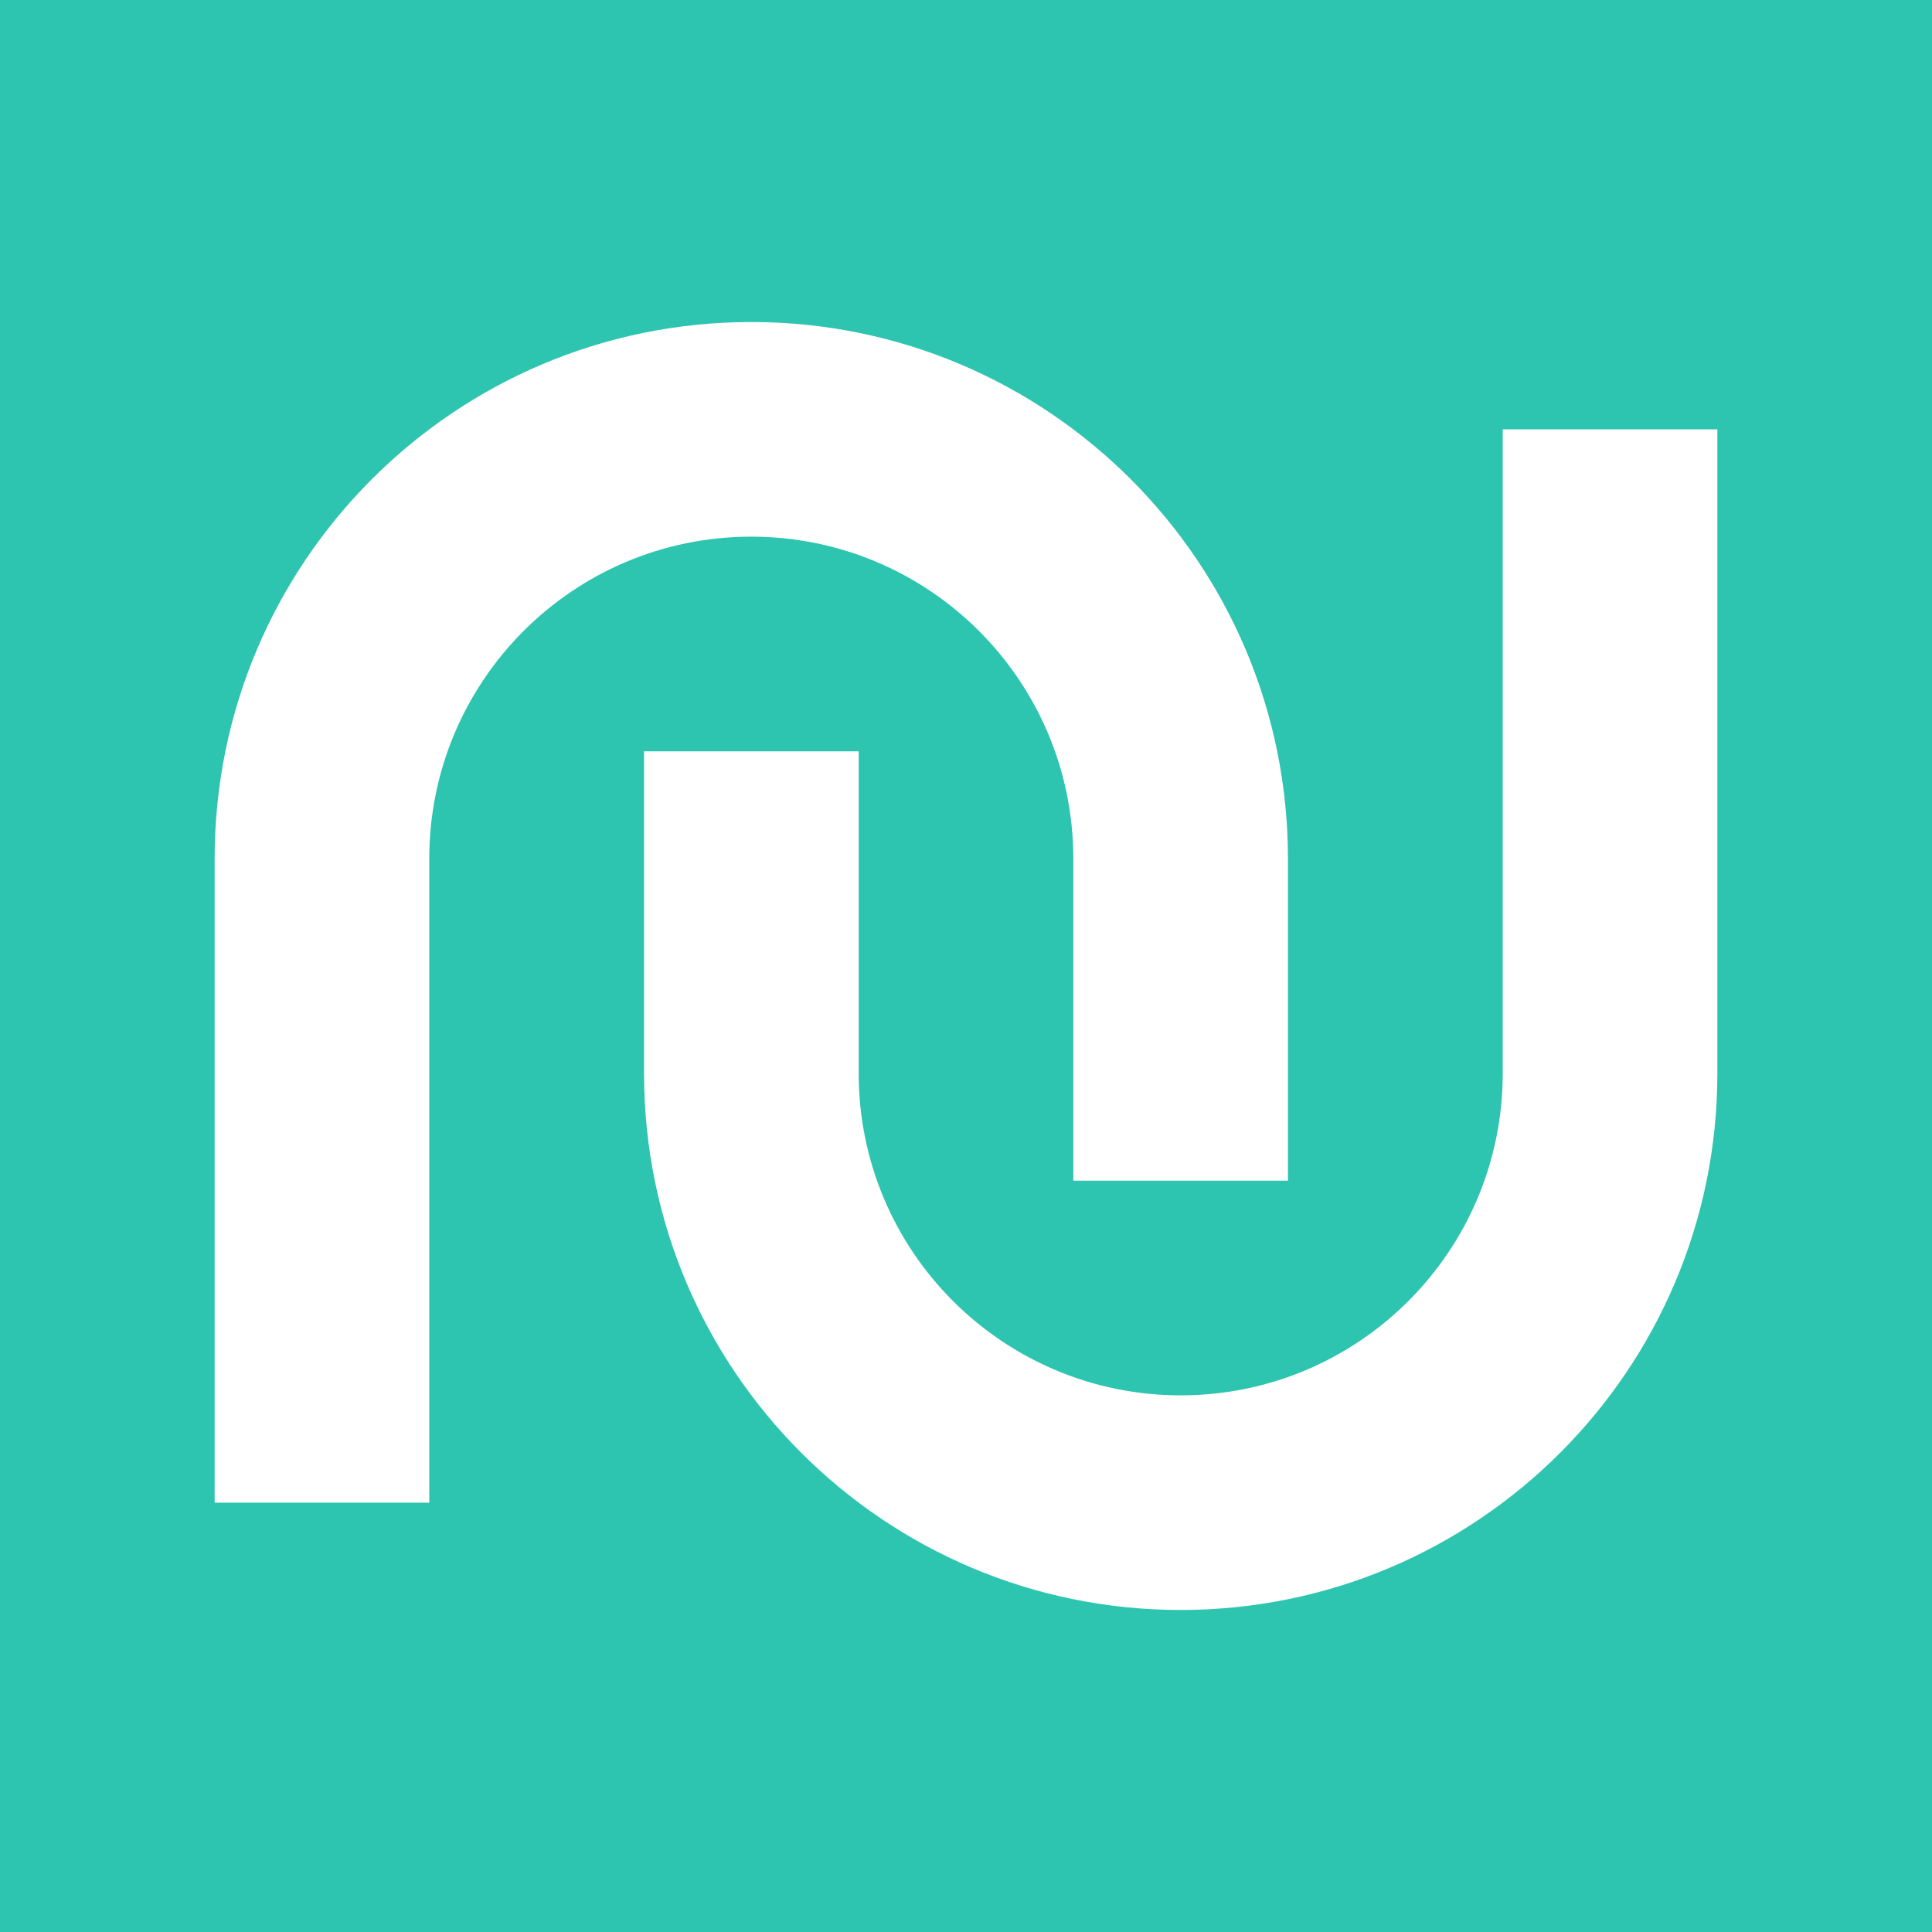 <svg viewBox="0 0 256 256" xmlns="http://www.w3.org/2000/svg" data-sanitized-data-name="图层_2" data-name="图层_2" id="_图层_2">
  <defs>
    <style>
      .cls-1 {
        fill: #fff;
      }

      .cls-2 {
        fill: #2dc4b0;
      }
    </style>
  </defs>
  <g data-sanitized-data-name="图层_1" data-name="图层_1" id="_图层_1-2">
    <g>
      <rect height="256" width="256" class="cls-2"></rect>
      <path d="M28.44,113.78v85.33h28.44v-85.33c0-23.56,19.1-42.67,42.67-42.67h0c23.56,0,42.67,19.1,42.67,42.67v42.67h28.44v-42.67c0-39.27-31.84-71.11-71.11-71.11h0c-39.27,0-71.11,31.84-71.11,71.11Z" class="cls-1"></path>
      <path d="M227.56,142.22V56.89h-28.44v85.33c0,23.56-19.1,42.67-42.67,42.67h0c-23.56,0-42.67-19.1-42.67-42.67v-42.67h-28.44v42.67c0,39.27,31.84,71.11,71.11,71.11h0c39.27,0,71.11-31.84,71.11-71.11Z" class="cls-1"></path>
    </g>
  </g>
</svg>